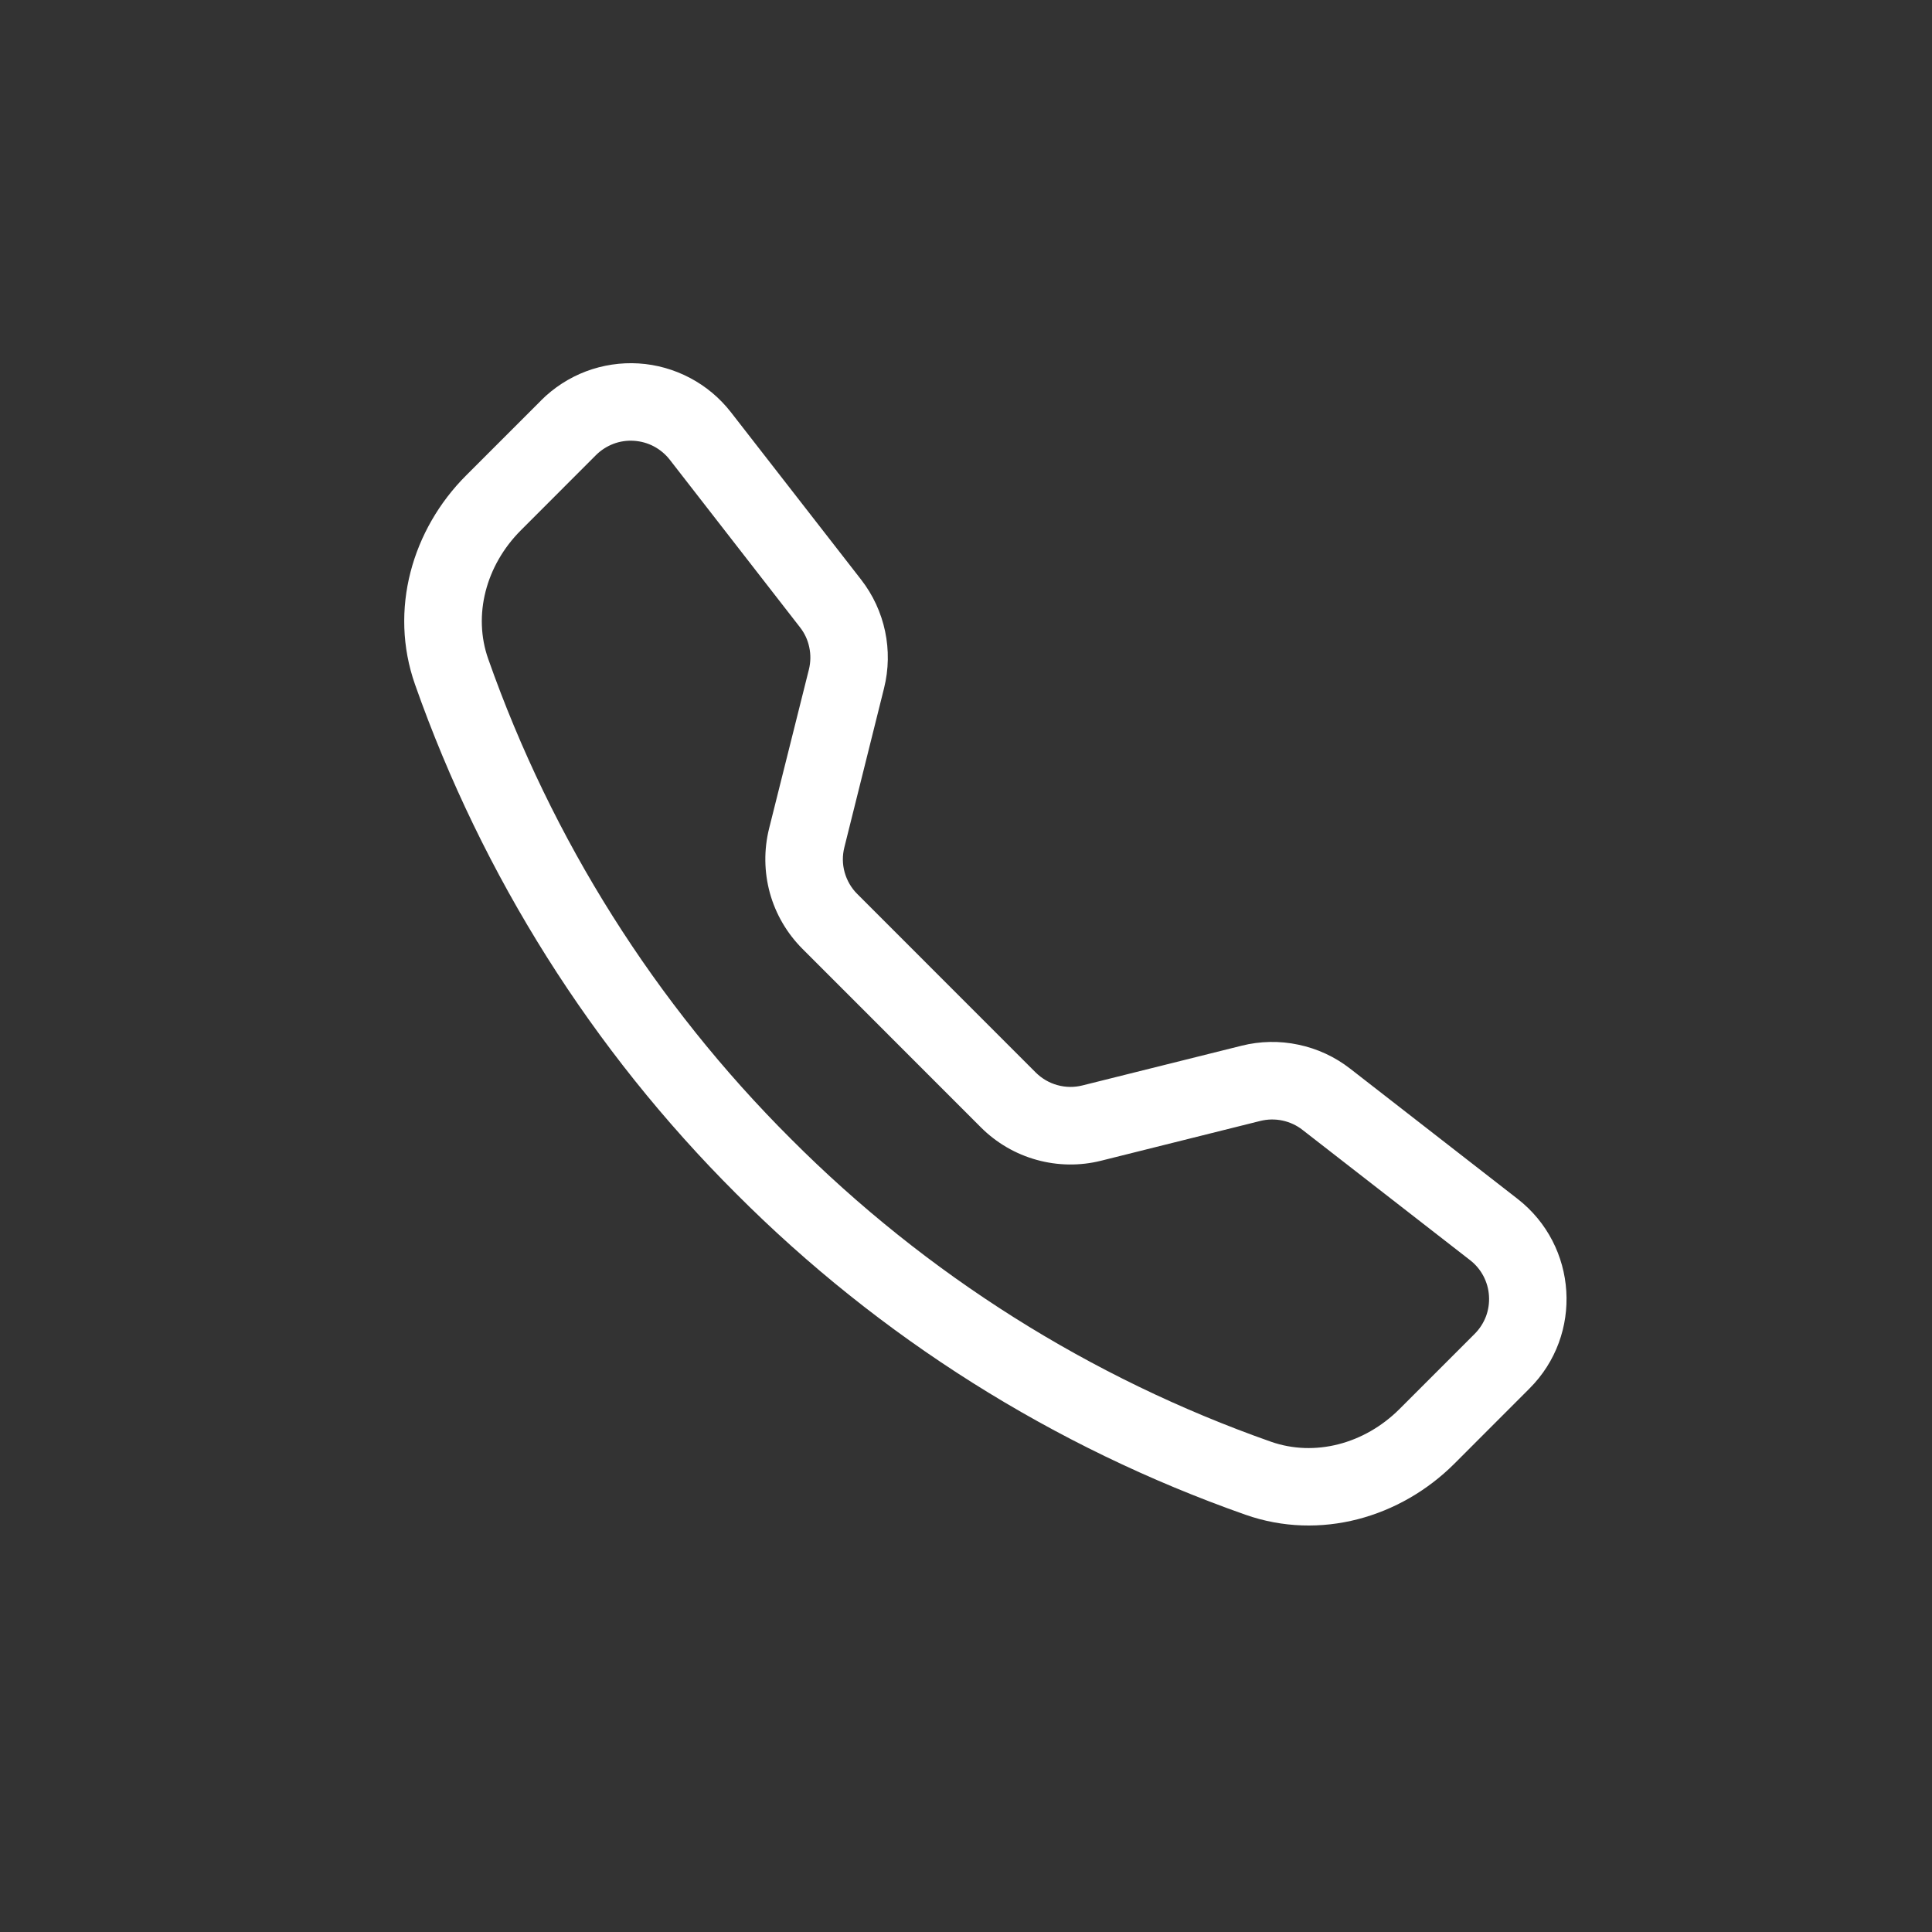 <svg width="26" height="26" viewBox="0 0 26 26" fill="none" xmlns="http://www.w3.org/2000/svg">
<rect x="0" y="0" width="26" height="26" fill="#333333" stroke="none"/>
<g clip-path="url(#clip0_288_308)">
<path d="M9.013 6.186C8.955 6.112 8.882 6.051 8.799 6.007C8.716 5.963 8.624 5.938 8.53 5.932C8.436 5.926 8.342 5.94 8.255 5.973C8.167 6.007 8.087 6.058 8.02 6.125L7.009 7.137C6.537 7.61 6.363 8.28 6.57 8.867C7.426 11.299 8.818 13.507 10.644 15.327C12.464 17.153 14.672 18.546 17.104 19.402C17.692 19.608 18.361 19.434 18.834 18.962L19.845 17.951C19.912 17.884 19.963 17.805 19.997 17.717C20.03 17.629 20.044 17.535 20.038 17.441C20.033 17.347 20.007 17.256 19.963 17.172C19.919 17.089 19.858 17.016 19.784 16.959L17.528 15.205C17.449 15.143 17.357 15.101 17.259 15.08C17.16 15.059 17.059 15.061 16.961 15.085L14.82 15.62C14.535 15.692 14.235 15.688 13.951 15.609C13.668 15.531 13.409 15.38 13.201 15.172L10.8 12.77C10.591 12.561 10.44 12.303 10.361 12.019C10.283 11.735 10.279 11.436 10.35 11.15L10.886 9.009C10.91 8.911 10.912 8.81 10.891 8.712C10.871 8.613 10.828 8.521 10.766 8.442L9.013 6.186ZM7.282 5.388C7.453 5.217 7.659 5.084 7.885 4.998C8.111 4.913 8.353 4.876 8.595 4.891C8.836 4.906 9.072 4.973 9.286 5.086C9.5 5.199 9.687 5.356 9.836 5.547L11.589 7.801C11.911 8.215 12.024 8.754 11.897 9.262L11.363 11.403C11.335 11.514 11.336 11.63 11.367 11.74C11.398 11.85 11.456 11.951 11.537 12.031L13.939 14.434C14.02 14.514 14.12 14.573 14.23 14.603C14.341 14.634 14.457 14.635 14.568 14.607L16.708 14.073C16.959 14.01 17.221 14.005 17.474 14.059C17.727 14.112 17.965 14.222 18.169 14.381L20.423 16.134C21.233 16.765 21.308 17.963 20.582 18.687L19.572 19.698C18.848 20.421 17.767 20.739 16.759 20.384C14.179 19.476 11.837 18 9.906 16.063C7.97 14.132 6.493 11.79 5.585 9.211C5.231 8.204 5.549 7.122 6.272 6.399L7.283 5.388H7.282Z" fill="white"/>
</g>
<defs>
<clipPath id="clip0_288_308">
<rect width="15.642" height="15.642" fill="white" transform="translate(5.44 4.888)"/>
</clipPath>
</defs>
</svg>
